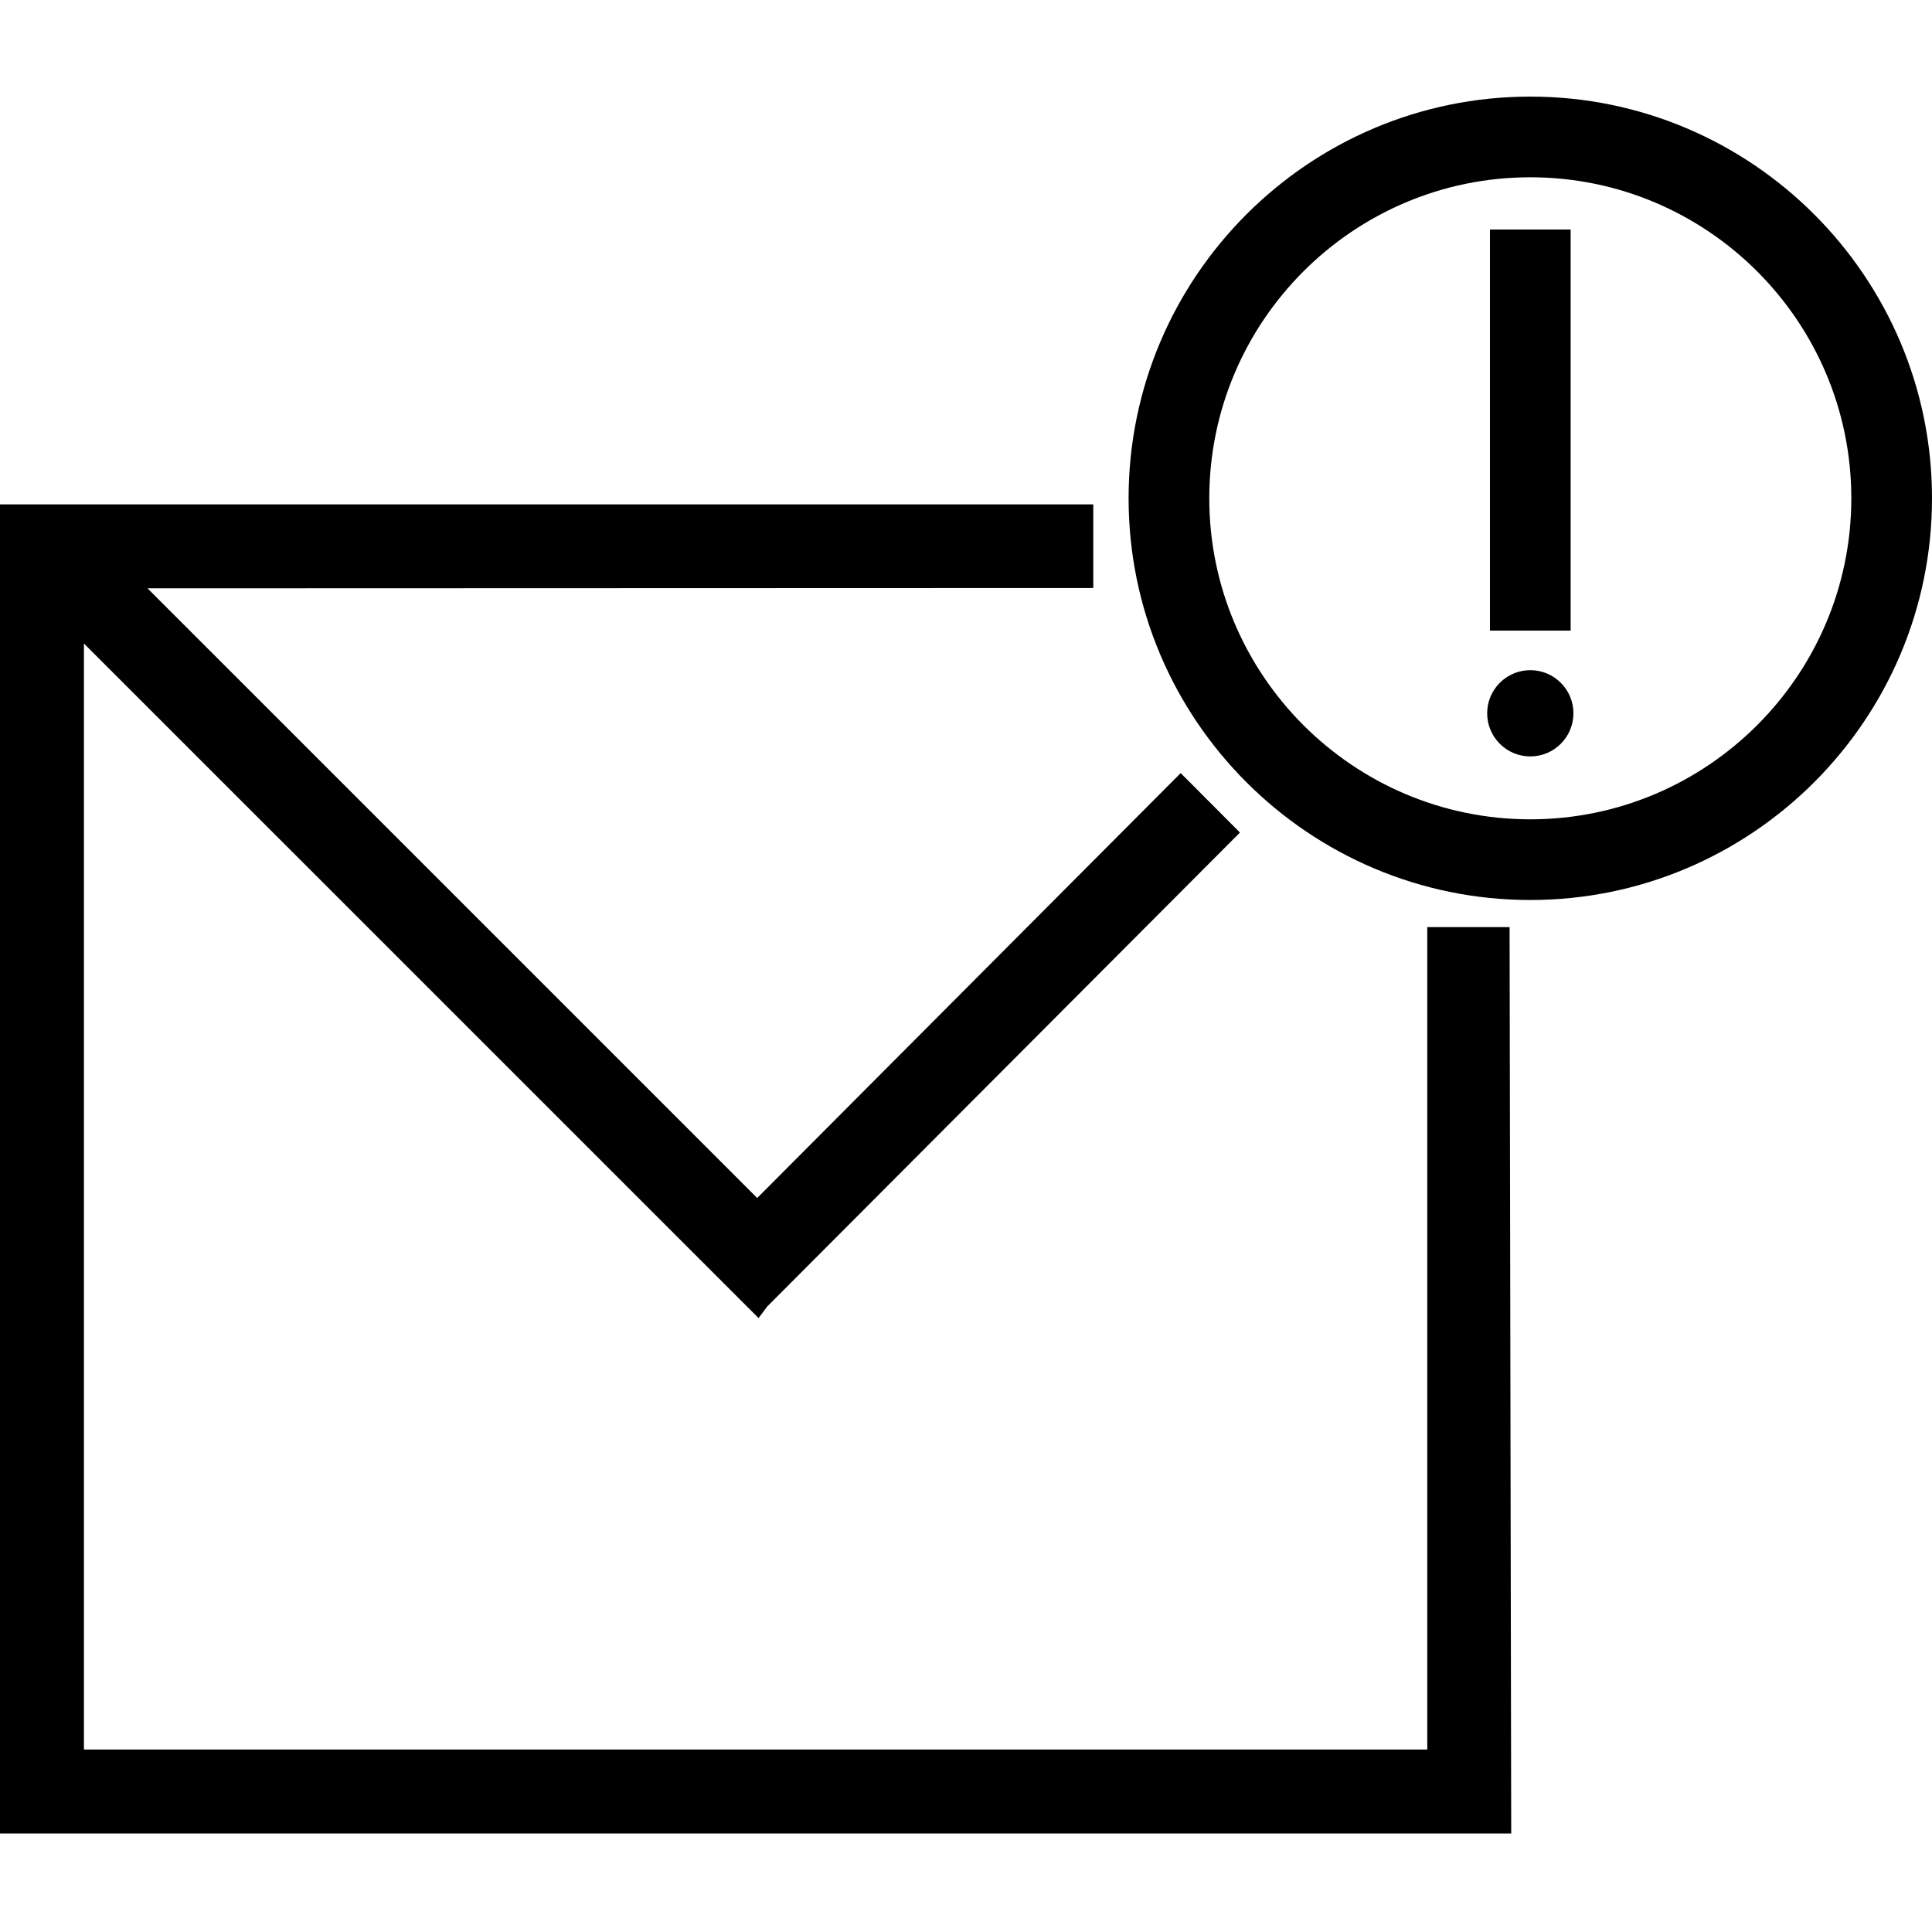 <svg id="iconModuleNotifyMe" data-name="Notify Me Icon" xmlns="http://www.w3.org/2000/svg" viewBox="0 0 25 25" height="130" width="130"><defs></defs>
	<title>Notify Me</title>
	<g transform="translate(0,1.25)">
		<polygon style="fill:currentcolor;" points="0,22.475 0,5.277 14.147,5.277 14.147,6.359 1.909,6.363 9.798,14.252 15.278,8.754 16.045,9.523 9.926,15.658 9.816,15.806 1.086,7.077 1.086,21.389 18.469,21.389 18.469,10.747 19.534,10.747 19.555,22.475 	"></polygon>
		<path style="fill:currentcolor;" d="M19.802,10.396c-2.866,0-5.198-2.332-5.198-5.198S16.936,0,19.802,0C22.668,0,25,2.332,25,5.198 S22.668,10.396,19.802,10.396z M19.802,1.044c-2.291,0-4.154,1.864-4.154,4.154s1.864,4.154,4.154,4.154s4.154-1.864,4.154-4.154 S22.093,1.044,19.802,1.044z"></path>
		<rect x="19.28" y="1.72" style="fill:currentcolor;" width="1.044" height="5.19"></rect>
		<circle style="fill:currentcolor;" cx="19.802" cy="7.98" r="0.558"></circle>
	</g>
</svg>